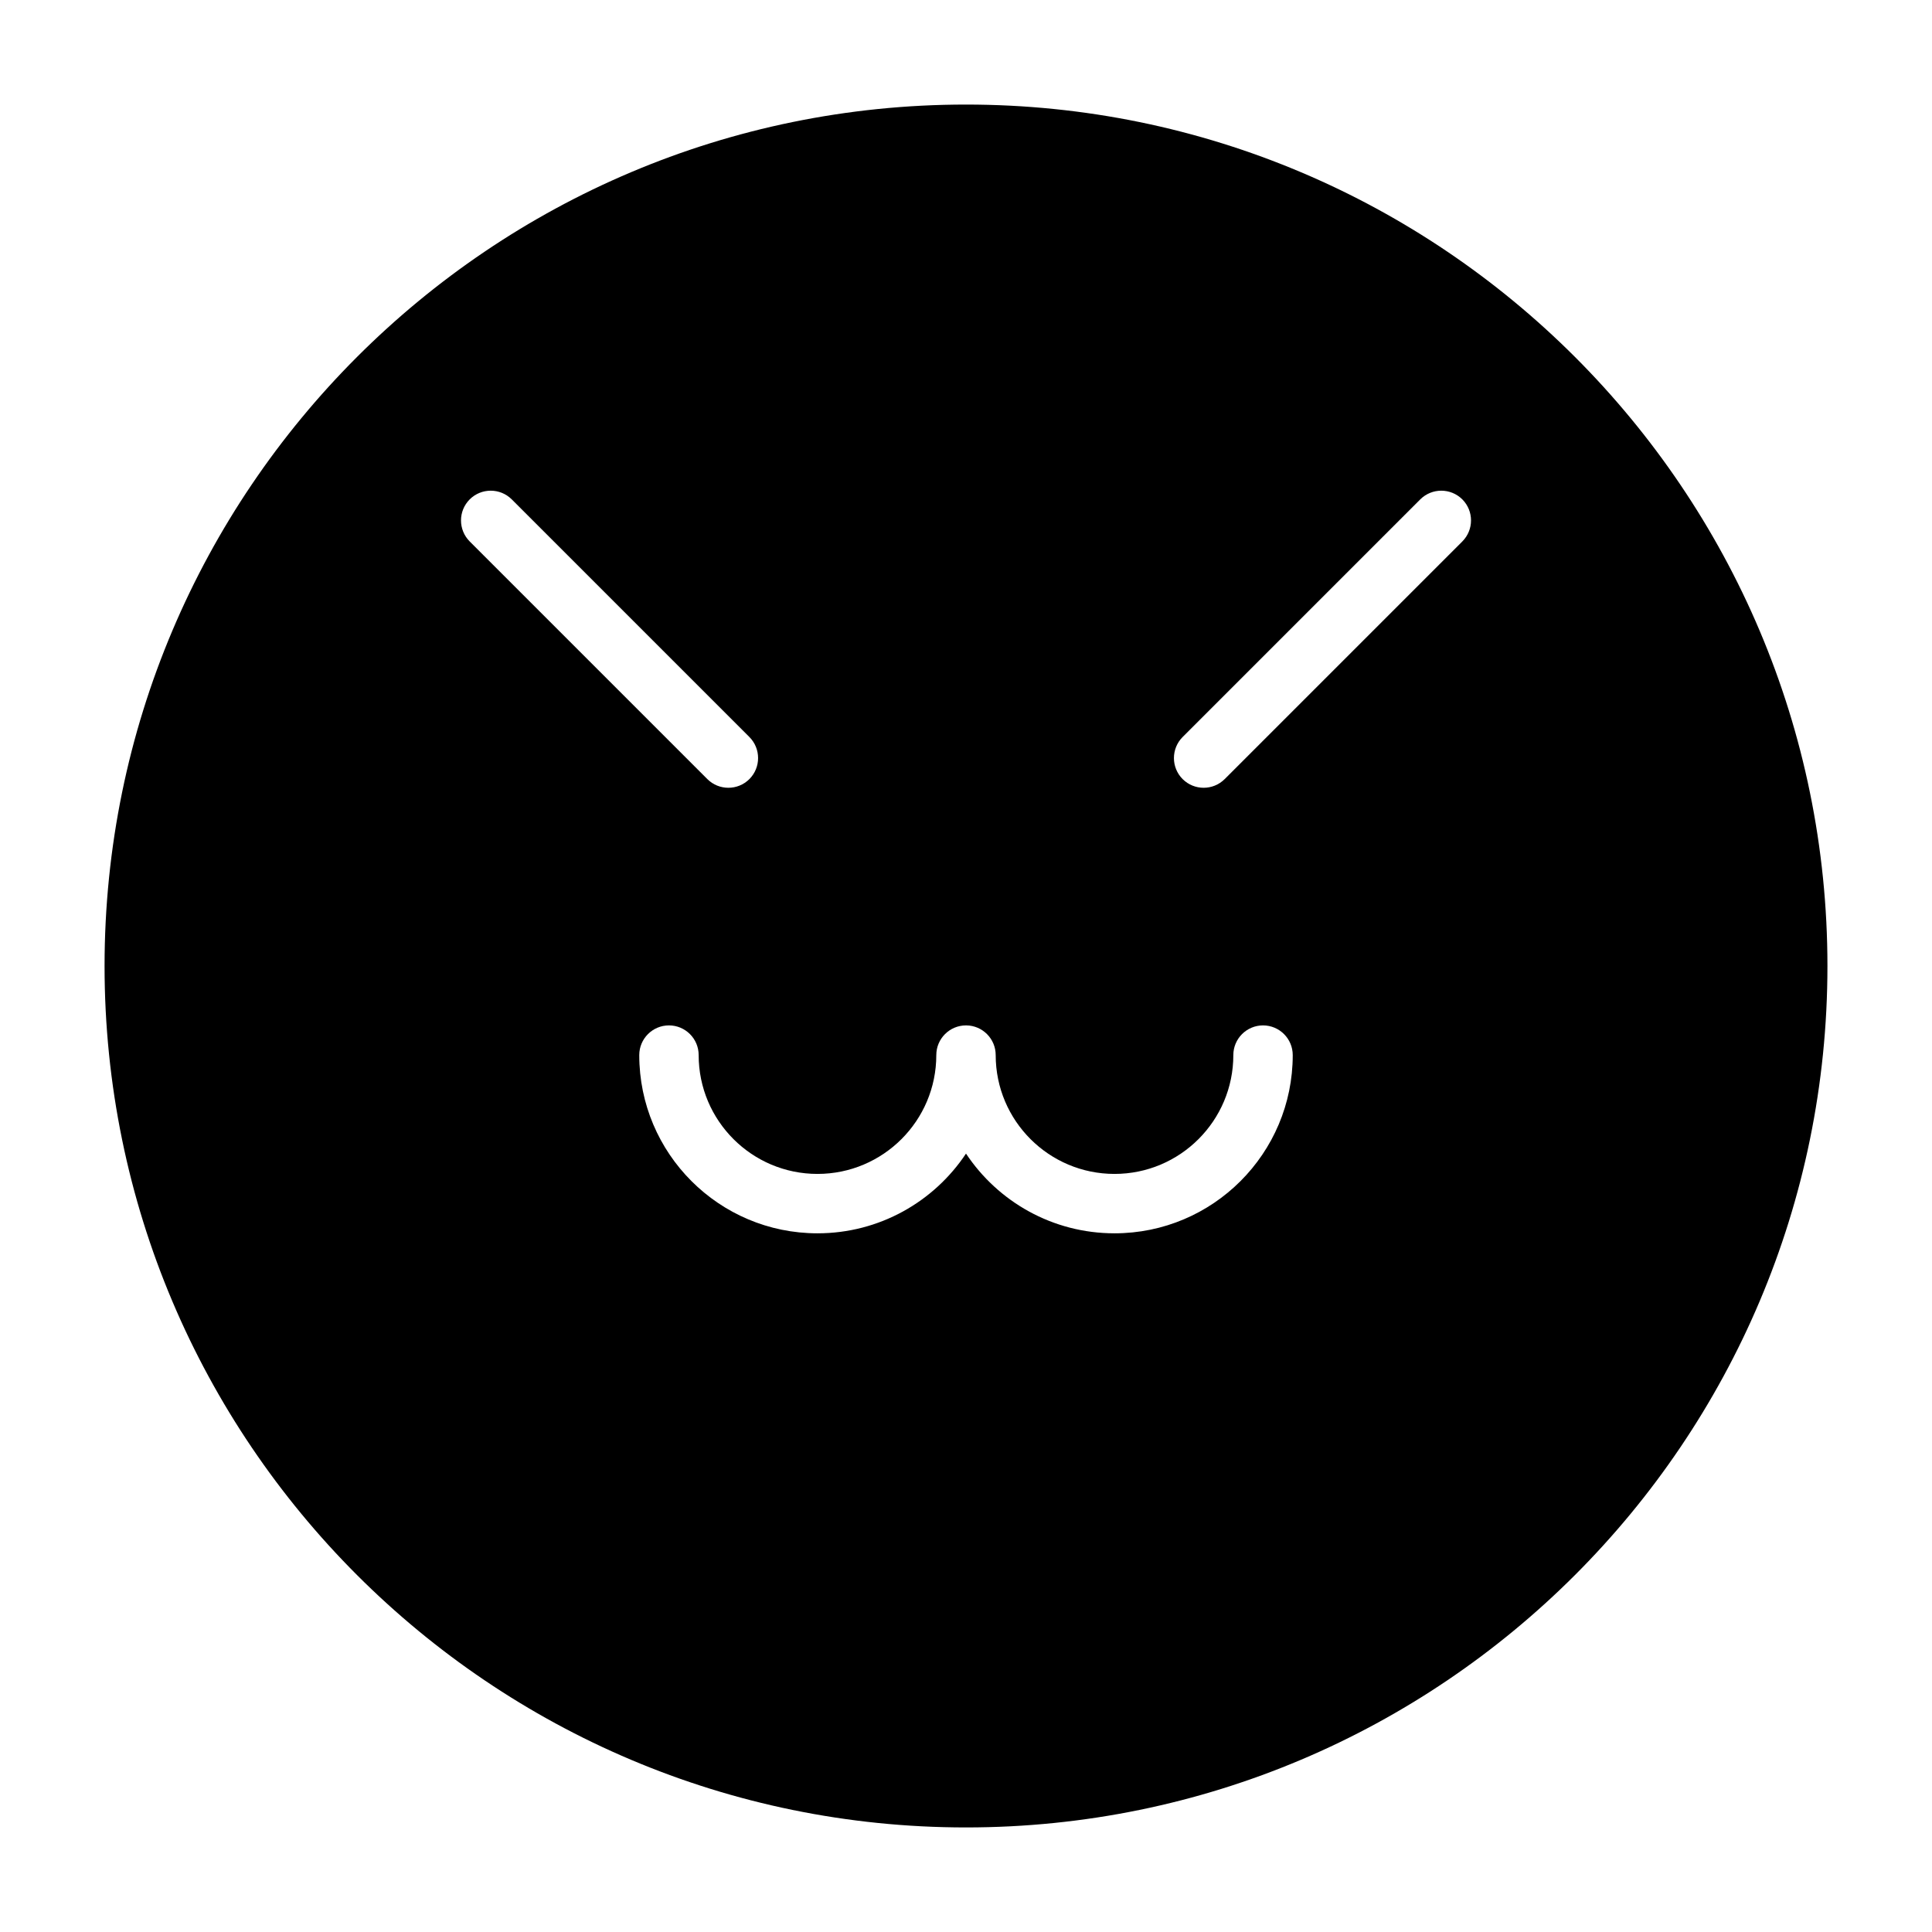 <?xml version="1.0" encoding="UTF-8"?>
<!-- Uploaded to: SVG Repo, www.svgrepo.com, Generator: SVG Repo Mixer Tools -->
<svg fill="#000000" width="800px" height="800px" version="1.1" viewBox="144 144 512 512" xmlns="http://www.w3.org/2000/svg">
 <path d="m400 171.71c-126 0-228.29 102.29-228.29 228.29s102.29 228.29 228.29 228.29 228.29-102.29 228.29-228.29-102.29-228.29-228.29-228.29zm0.094 244.03h-0.094c-4.344 0-7.871 3.527-7.871 7.871 0 17.383-14.105 31.488-31.488 31.488s-31.488-14.105-31.488-31.488c0-4.344-3.527-7.871-7.871-7.871s-7.871 3.527-7.871 7.871c0 26.07 21.16 47.23 47.23 47.23 16.422 0 30.891-8.391 39.359-21.129 8.469 12.738 22.938 21.129 39.359 21.129 26.07 0 47.23-21.16 47.23-47.23 0-4.344-3.527-7.871-7.871-7.871s-7.871 3.527-7.871 7.871c0 17.383-14.105 31.488-31.488 31.488s-31.488-14.105-31.488-31.488c0-4.312-3.481-7.824-7.777-7.871zm120.29-139.4-62.977 62.977c-3.07 3.086-3.07 8.062 0 11.148 3.086 3.07 8.062 3.07 11.148 0l62.977-62.977c3.07-3.086 3.07-8.062 0-11.148-3.086-3.07-8.062-3.07-11.148 0zm-251.91 11.148 62.977 62.977c3.086 3.07 8.062 3.07 11.148 0 3.07-3.086 3.07-8.062 0-11.148l-62.977-62.977c-3.086-3.07-8.062-3.07-11.148 0-3.07 3.086-3.07 8.062 0 11.148z" fill-rule="evenodd"/>
</svg>